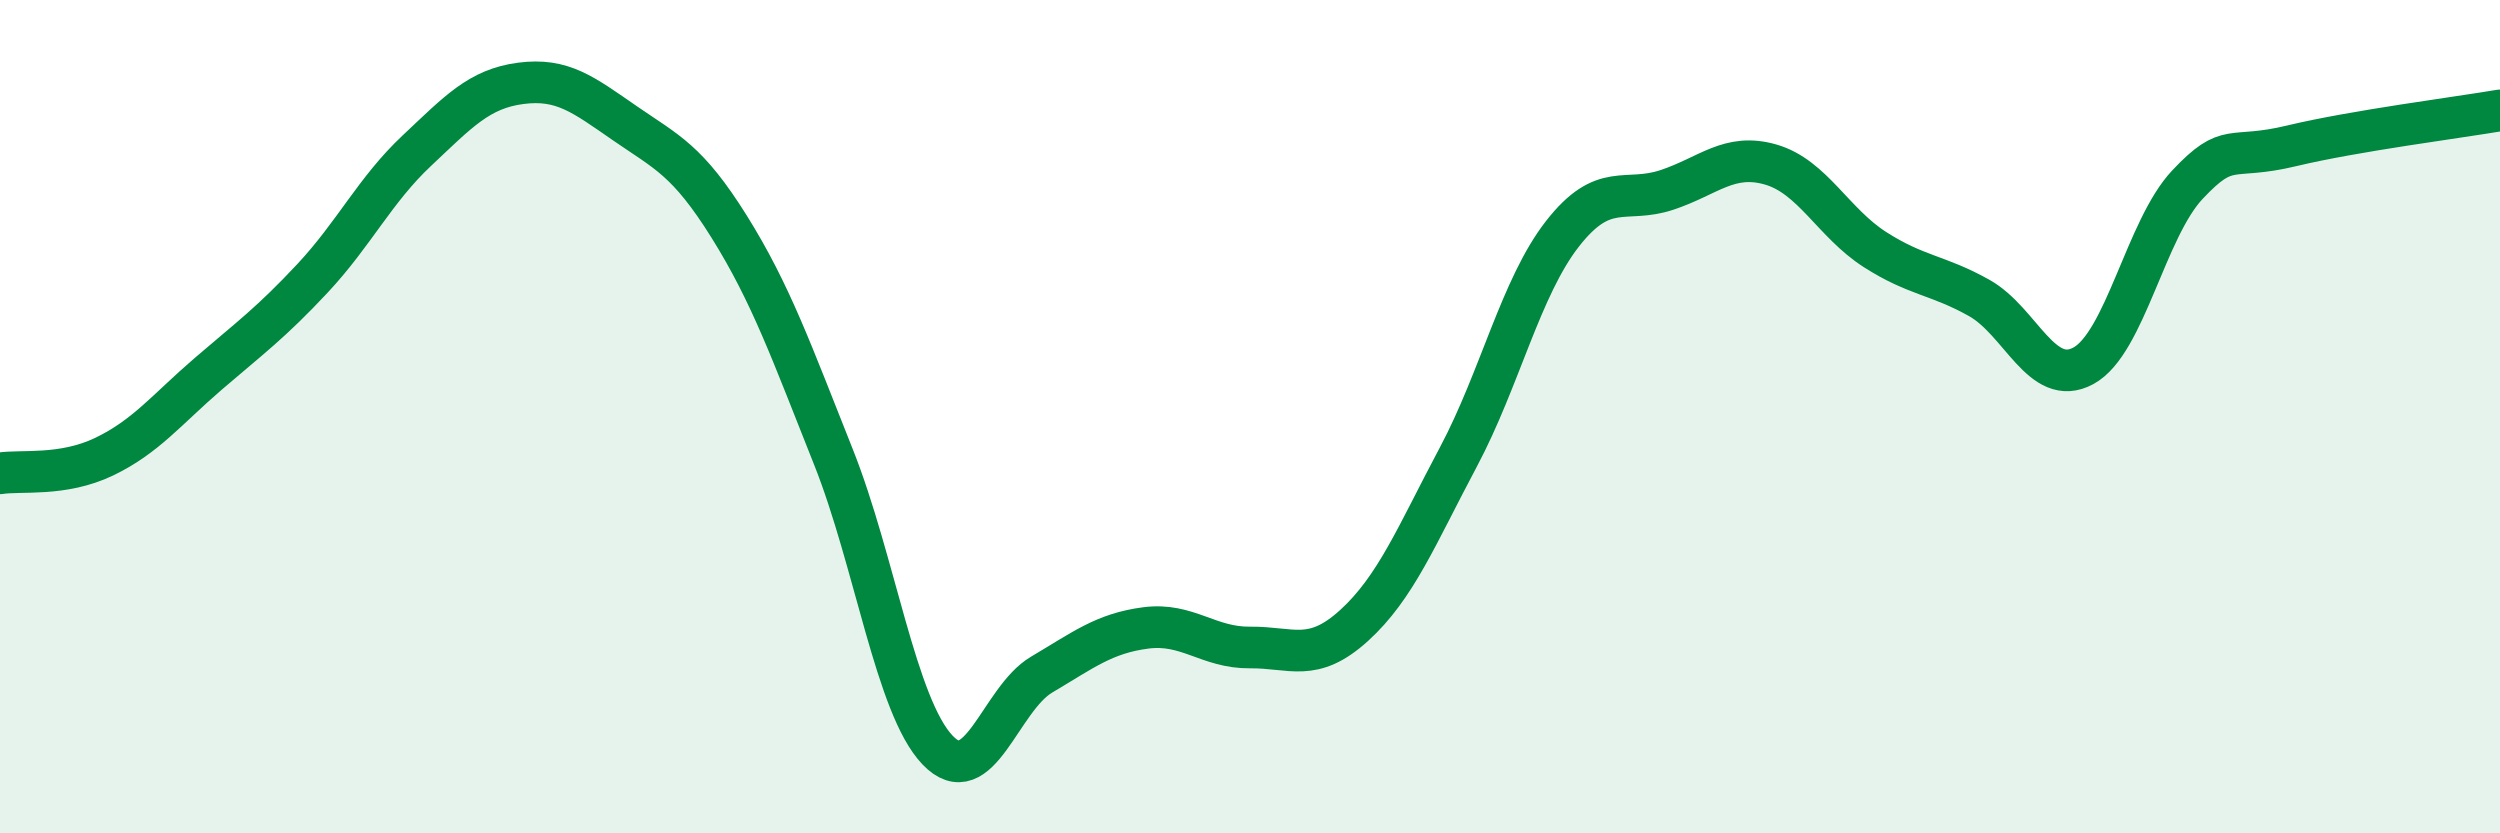 
    <svg width="60" height="20" viewBox="0 0 60 20" xmlns="http://www.w3.org/2000/svg">
      <path
        d="M 0,11.36 C 0.5,11.28 1.5,11.44 2.5,10.96 C 3.5,10.48 4,9.83 5,8.97 C 6,8.11 6.5,7.75 7.5,6.68 C 8.5,5.61 9,4.56 10,3.62 C 11,2.68 11.5,2.13 12.5,2 C 13.5,1.87 14,2.27 15,2.96 C 16,3.65 16.5,3.84 17.5,5.44 C 18.5,7.04 19,8.45 20,10.96 C 21,13.47 21.5,16.95 22.5,18 C 23.5,19.05 24,16.78 25,16.19 C 26,15.6 26.5,15.2 27.5,15.07 C 28.5,14.94 29,15.55 30,15.54 C 31,15.53 31.5,15.92 32.5,15.01 C 33.5,14.1 34,12.85 35,10.97 C 36,9.09 36.5,6.89 37.5,5.61 C 38.5,4.33 39,4.89 40,4.56 C 41,4.23 41.5,3.66 42.5,3.95 C 43.5,4.24 44,5.35 45,5.99 C 46,6.63 46.5,6.59 47.5,7.15 C 48.5,7.71 49,9.32 50,8.78 C 51,8.24 51.5,5.49 52.5,4.43 C 53.5,3.37 53.5,3.86 55,3.5 C 56.5,3.14 59,2.82 60,2.65L60 20L0 20Z"
        fill="#008740"
        opacity="0.1"
        stroke-linecap="round"
        stroke-linejoin="round"
      />
      <path
        d="M 0,11.36 C 0.5,11.28 1.5,11.44 2.5,10.96 C 3.5,10.48 4,9.83 5,8.97 C 6,8.11 6.5,7.75 7.5,6.68 C 8.5,5.61 9,4.56 10,3.62 C 11,2.68 11.5,2.13 12.5,2 C 13.5,1.87 14,2.27 15,2.96 C 16,3.65 16.5,3.84 17.5,5.44 C 18.5,7.04 19,8.45 20,10.96 C 21,13.47 21.5,16.95 22.5,18 C 23.5,19.05 24,16.78 25,16.19 C 26,15.6 26.5,15.2 27.5,15.07 C 28.5,14.94 29,15.55 30,15.54 C 31,15.53 31.5,15.92 32.5,15.01 C 33.5,14.1 34,12.85 35,10.97 C 36,9.09 36.5,6.89 37.5,5.61 C 38.5,4.33 39,4.89 40,4.56 C 41,4.23 41.5,3.66 42.5,3.95 C 43.5,4.24 44,5.35 45,5.99 C 46,6.63 46.5,6.59 47.5,7.15 C 48.5,7.71 49,9.32 50,8.78 C 51,8.24 51.5,5.49 52.5,4.43 C 53.5,3.37 53.5,3.86 55,3.5 C 56.5,3.14 59,2.82 60,2.65"
        stroke="#008740"
        stroke-width="1"
        fill="none"
        stroke-linecap="round"
        stroke-linejoin="round"
      />
    </svg>
  